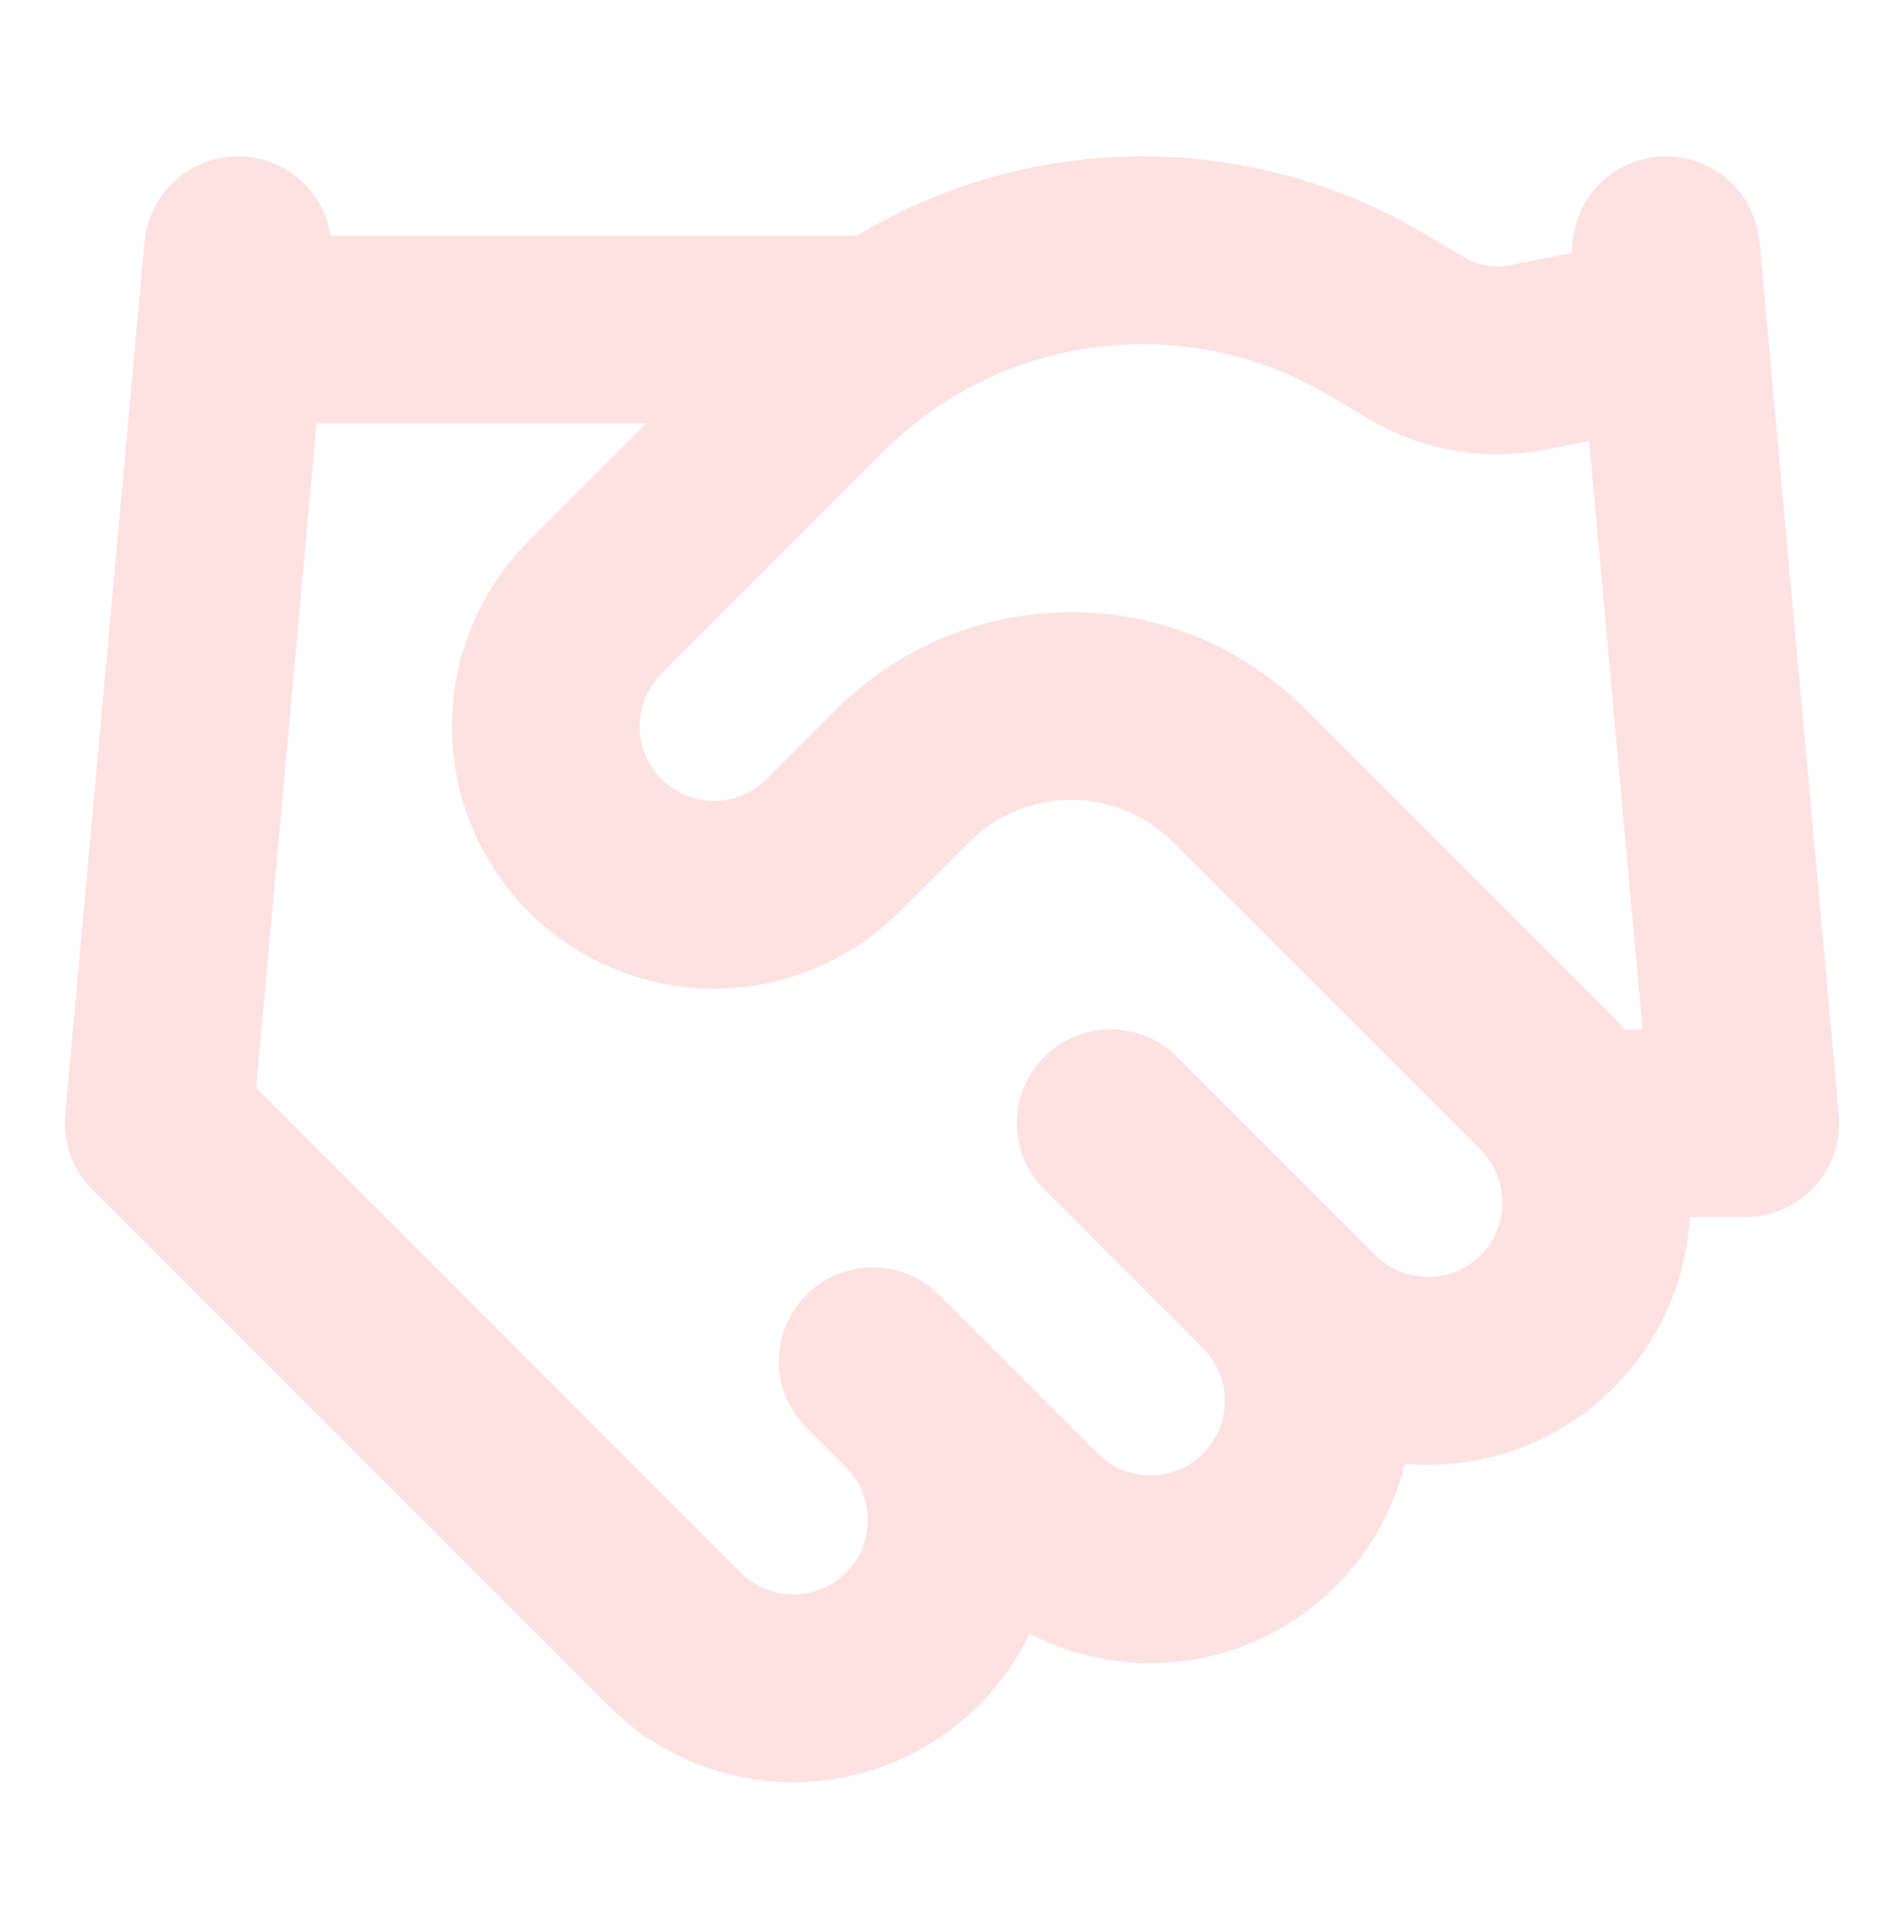 <svg width="70" height="71" viewBox="0 0 70 71" fill="none" xmlns="http://www.w3.org/2000/svg">
<path d="M32.084 50.032L37.918 55.865C38.492 56.44 39.174 56.896 39.925 57.207C40.676 57.517 41.48 57.678 42.293 57.678C43.105 57.678 43.91 57.517 44.66 57.207C45.411 56.896 46.093 56.44 46.668 55.865C47.242 55.291 47.698 54.609 48.009 53.858C48.32 53.107 48.48 52.303 48.48 51.49C48.48 50.678 48.32 49.873 48.009 49.123C47.698 48.372 47.242 47.69 46.668 47.115M40.835 41.282L48.127 48.574C49.287 49.734 50.861 50.386 52.502 50.386C54.143 50.386 55.717 49.734 56.877 48.574C58.037 47.413 58.689 45.84 58.689 44.199C58.689 42.558 58.037 40.984 56.877 39.824L45.56 28.507C43.919 26.869 41.696 25.948 39.377 25.948C37.058 25.948 34.834 26.869 33.194 28.507L30.627 31.074C29.466 32.234 27.893 32.886 26.252 32.886C24.611 32.886 23.037 32.234 21.877 31.074C20.716 29.913 20.065 28.34 20.065 26.699C20.065 25.058 20.716 23.484 21.877 22.324L30.073 14.128C32.733 11.474 36.203 9.784 39.933 9.324C43.663 8.864 47.439 9.662 50.664 11.59L52.035 12.407C53.277 13.157 54.754 13.417 56.177 13.136L61.252 12.115M61.251 9.199L64.168 41.282H58.334M8.751 9.199L5.834 41.282L24.793 60.24C25.953 61.401 27.527 62.053 29.168 62.053C30.809 62.053 32.383 61.401 33.543 60.24C34.703 59.08 35.355 57.506 35.355 55.865C35.355 54.224 34.703 52.651 33.543 51.49M8.751 12.115H32.084" stroke="#FEE2E2" stroke-width="6.904" stroke-linecap="round" stroke-linejoin="round"/>
</svg>
